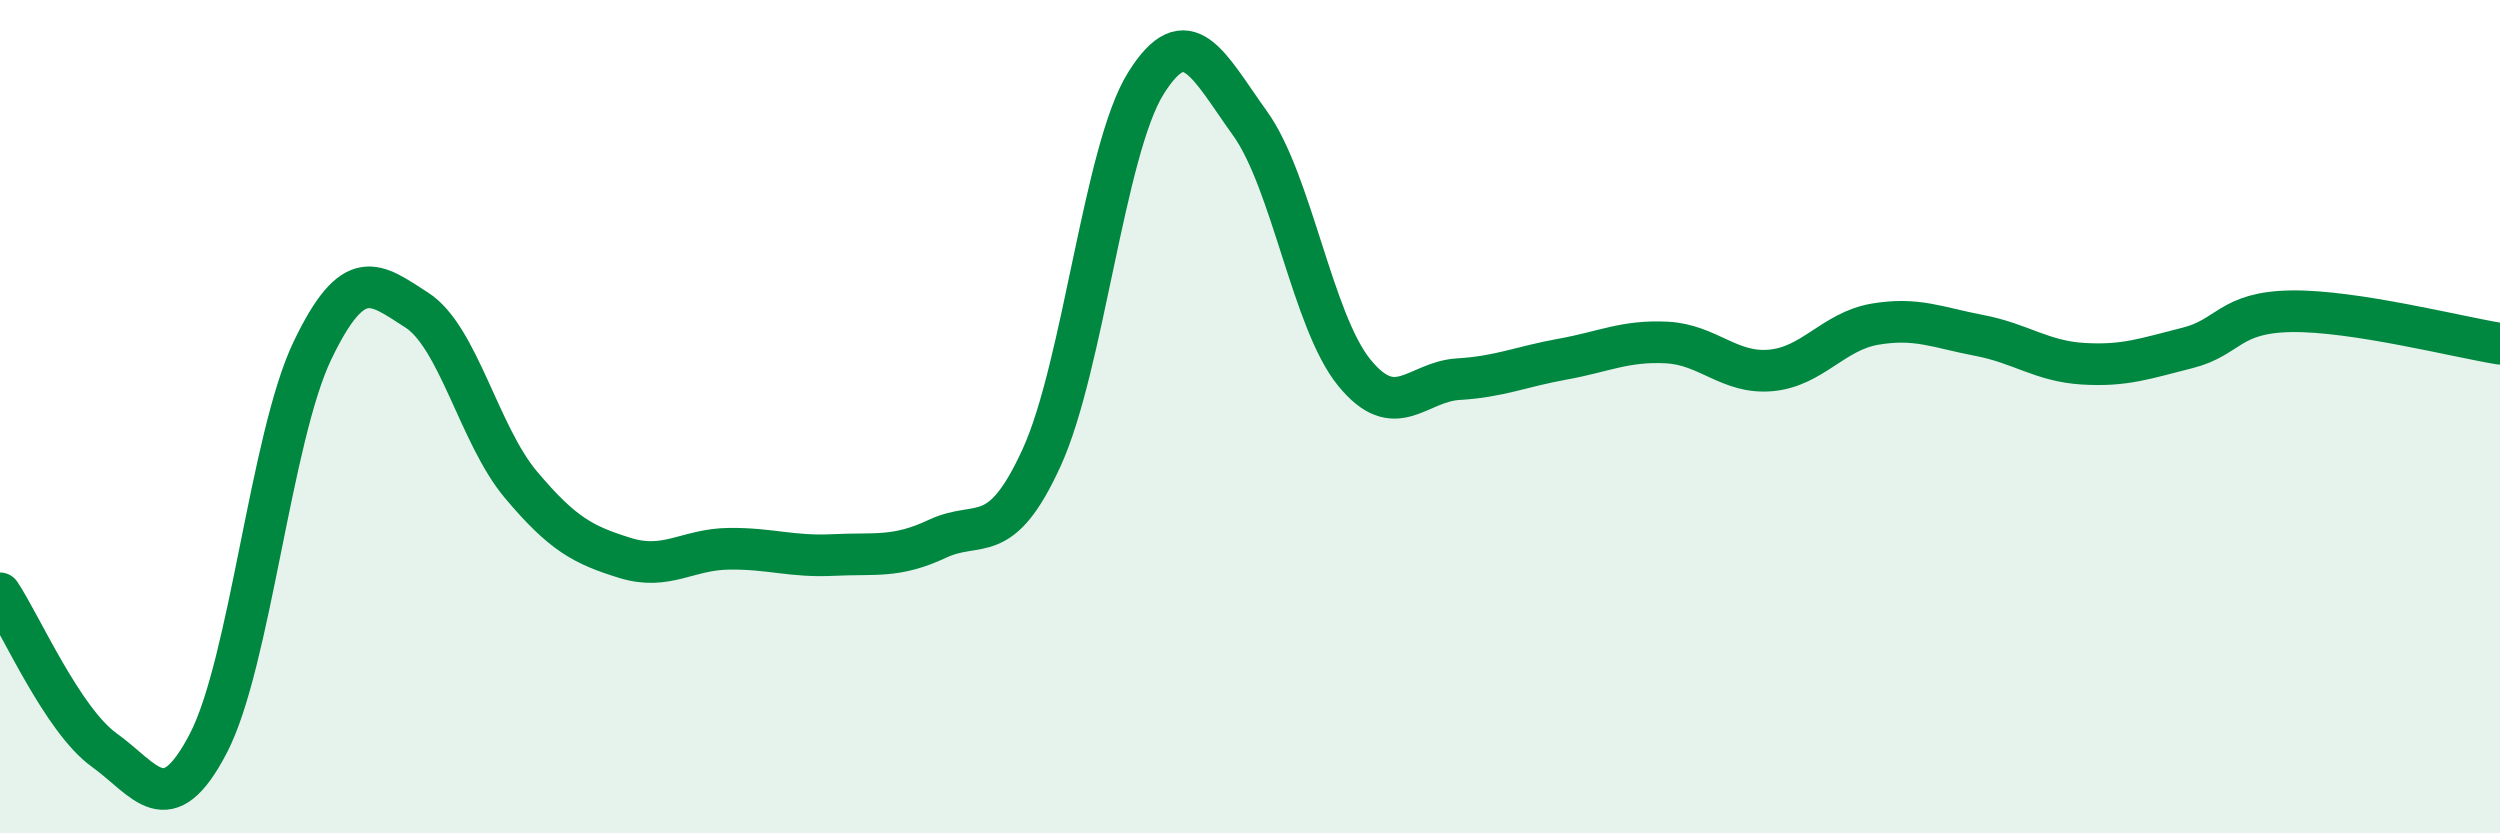 
    <svg width="60" height="20" viewBox="0 0 60 20" xmlns="http://www.w3.org/2000/svg">
      <path
        d="M 0,14.24 C 0.5,14.99 1.5,17.28 2.5,18 C 3.5,18.72 4,19.76 5,17.84 C 6,15.92 6.5,10.49 7.5,8.41 C 8.5,6.33 9,6.8 10,7.44 C 11,8.08 11.5,10.44 12.5,11.63 C 13.5,12.82 14,13.08 15,13.39 C 16,13.7 16.5,13.18 17.5,13.17 C 18.5,13.16 19,13.37 20,13.32 C 21,13.27 21.5,13.4 22.5,12.93 C 23.5,12.46 24,13.17 25,10.98 C 26,8.79 26.5,3.6 27.5,2 C 28.5,0.4 29,1.57 30,2.96 C 31,4.35 31.5,7.71 32.5,8.94 C 33.5,10.17 34,9.16 35,9.1 C 36,9.04 36.5,8.8 37.5,8.62 C 38.5,8.44 39,8.17 40,8.22 C 41,8.27 41.5,8.98 42.5,8.89 C 43.5,8.8 44,7.95 45,7.78 C 46,7.61 46.5,7.86 47.5,8.05 C 48.5,8.24 49,8.67 50,8.73 C 51,8.79 51.5,8.6 52.5,8.35 C 53.5,8.1 53.5,7.49 55,7.47 C 56.5,7.45 59,8.09 60,8.25L60 20L0 20Z"
        fill="#008740"
        opacity="0.1"
        stroke-linecap="round"
        stroke-linejoin="round"
      />
      <path
        d="M 0,14.24 C 0.5,14.99 1.5,17.28 2.5,18 C 3.5,18.72 4,19.76 5,17.84 C 6,15.92 6.5,10.49 7.5,8.41 C 8.5,6.33 9,6.8 10,7.44 C 11,8.08 11.5,10.44 12.5,11.63 C 13.5,12.82 14,13.08 15,13.39 C 16,13.7 16.5,13.18 17.5,13.17 C 18.5,13.16 19,13.37 20,13.32 C 21,13.27 21.5,13.4 22.5,12.93 C 23.5,12.46 24,13.17 25,10.98 C 26,8.79 26.5,3.6 27.5,2 C 28.5,0.4 29,1.57 30,2.96 C 31,4.35 31.5,7.71 32.5,8.94 C 33.5,10.17 34,9.16 35,9.1 C 36,9.04 36.5,8.8 37.5,8.62 C 38.5,8.44 39,8.17 40,8.22 C 41,8.27 41.5,8.98 42.5,8.89 C 43.5,8.8 44,7.95 45,7.78 C 46,7.61 46.5,7.86 47.5,8.05 C 48.5,8.24 49,8.67 50,8.73 C 51,8.79 51.5,8.6 52.5,8.35 C 53.5,8.1 53.5,7.49 55,7.47 C 56.5,7.45 59,8.09 60,8.25"
        stroke="#008740"
        stroke-width="1"
        fill="none"
        stroke-linecap="round"
        stroke-linejoin="round"
      />
    </svg>
  